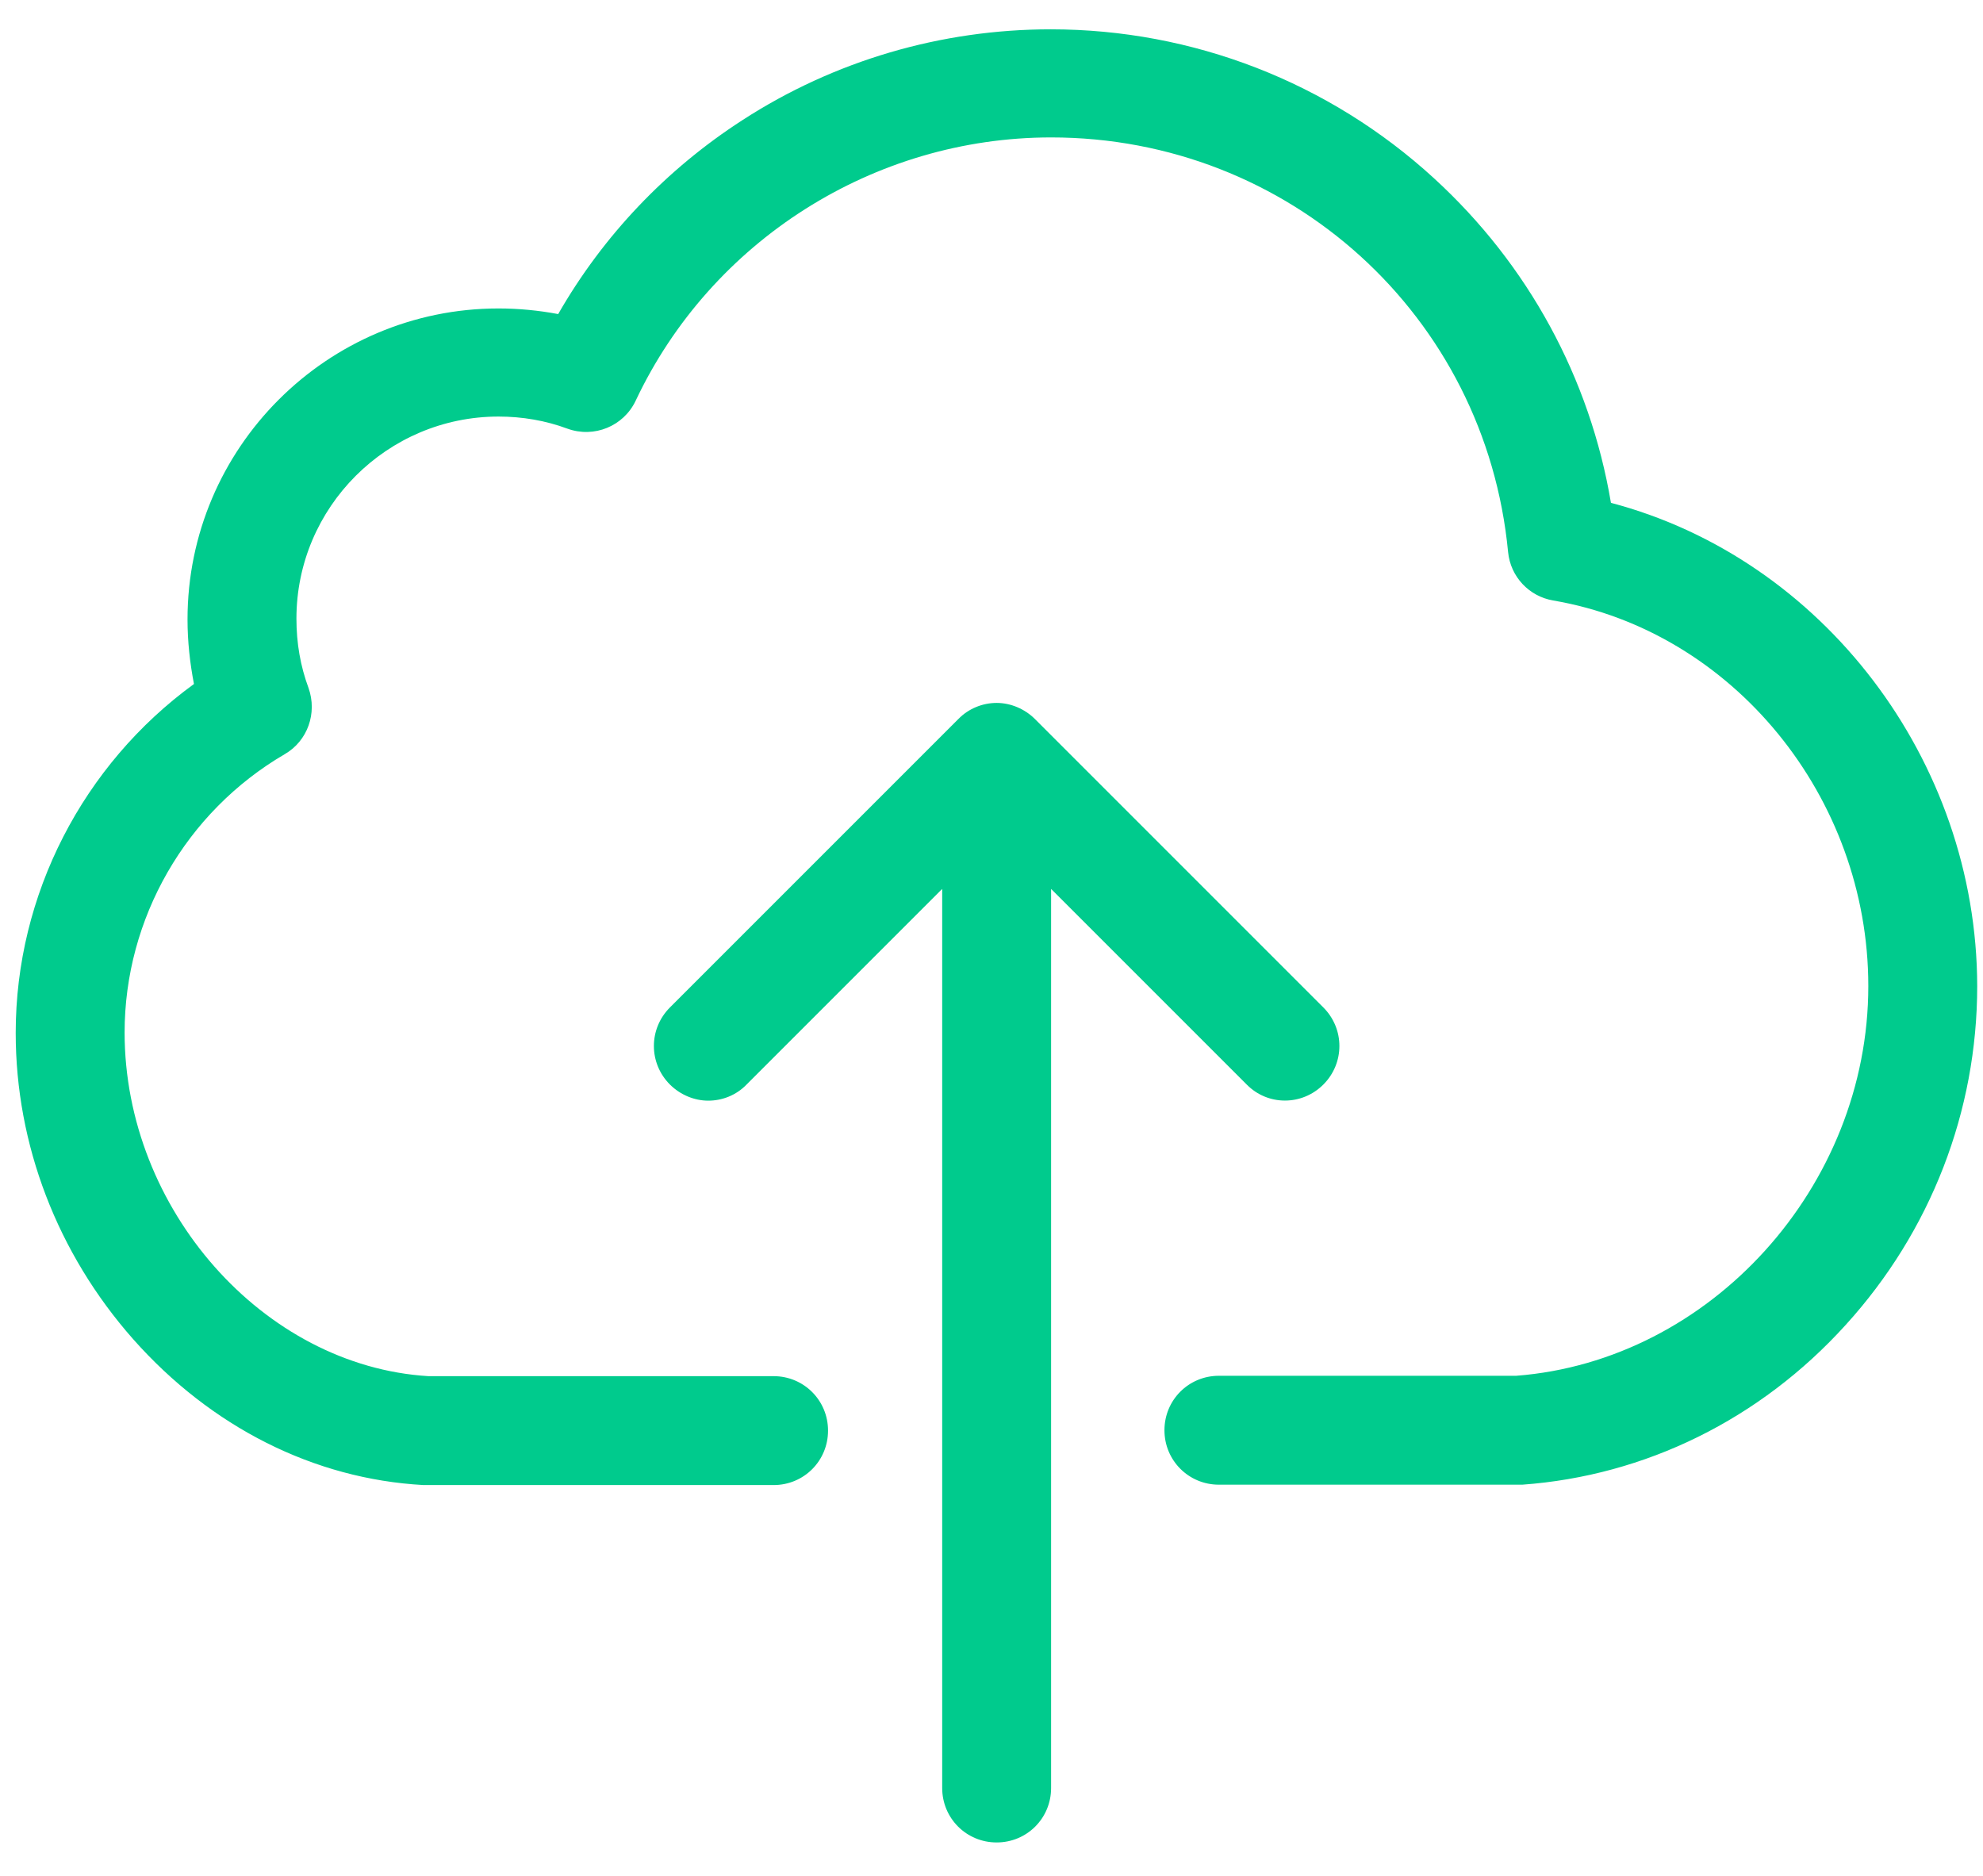 <svg width="37" height="35" viewBox="0 0 37 35" fill="none" xmlns="http://www.w3.org/2000/svg">
    <path d="M30.058 9.382C29.667 7.057 28.515 4.935 26.754 3.324C24.798 1.533 22.254 0.547 19.605 0.547C17.558 0.547 15.563 1.134 13.855 2.24C12.432 3.158 11.251 4.4 10.415 5.86C10.054 5.792 9.678 5.755 9.302 5.755C6.103 5.755 3.499 8.359 3.499 11.557C3.499 11.971 3.544 12.37 3.619 12.762C1.55 14.267 0.293 16.69 0.293 19.272C0.293 21.356 1.068 23.381 2.483 24.984C3.936 26.624 5.855 27.595 7.902 27.708C7.924 27.708 7.939 27.708 7.962 27.708H14.434C14.999 27.708 15.45 27.257 15.45 26.692C15.45 26.128 14.999 25.676 14.434 25.676H7.992C4.914 25.488 2.325 22.56 2.325 19.264C2.325 17.134 3.469 15.147 5.313 14.071C5.742 13.823 5.922 13.303 5.757 12.837C5.606 12.43 5.531 12.001 5.531 11.542C5.531 9.465 7.224 7.772 9.302 7.772C9.746 7.772 10.182 7.847 10.588 7.998C11.085 8.178 11.635 7.952 11.86 7.478C13.268 4.49 16.308 2.564 19.612 2.564C24.052 2.564 27.718 5.89 28.139 10.301C28.184 10.76 28.53 11.128 28.982 11.204C32.331 11.776 34.86 14.869 34.86 18.398C34.86 22.139 31.917 25.39 28.29 25.669H22.743C22.179 25.669 21.727 26.12 21.727 26.685C21.727 27.249 22.179 27.701 22.743 27.701H28.327C28.35 27.701 28.372 27.701 28.403 27.701C30.698 27.535 32.843 26.482 34.438 24.72C36.026 22.974 36.892 20.732 36.892 18.398C36.884 14.177 34.002 10.421 30.058 9.382Z" fill="#00CB8D"/>
    <path d="M24.692 20.235C25.091 19.836 25.091 19.196 24.692 18.797L19.311 13.416C19.123 13.228 18.86 13.115 18.596 13.115C18.333 13.115 18.07 13.221 17.881 13.416L12.5 18.797C12.101 19.196 12.101 19.836 12.5 20.235C12.696 20.43 12.959 20.536 13.215 20.536C13.471 20.536 13.735 20.438 13.93 20.235L17.58 16.585V33.36C17.58 33.925 18.032 34.376 18.596 34.376C19.161 34.376 19.612 33.925 19.612 33.36V16.585L23.262 20.235C23.654 20.634 24.294 20.634 24.692 20.235Z" fill="#00CB8D"/>
</svg>